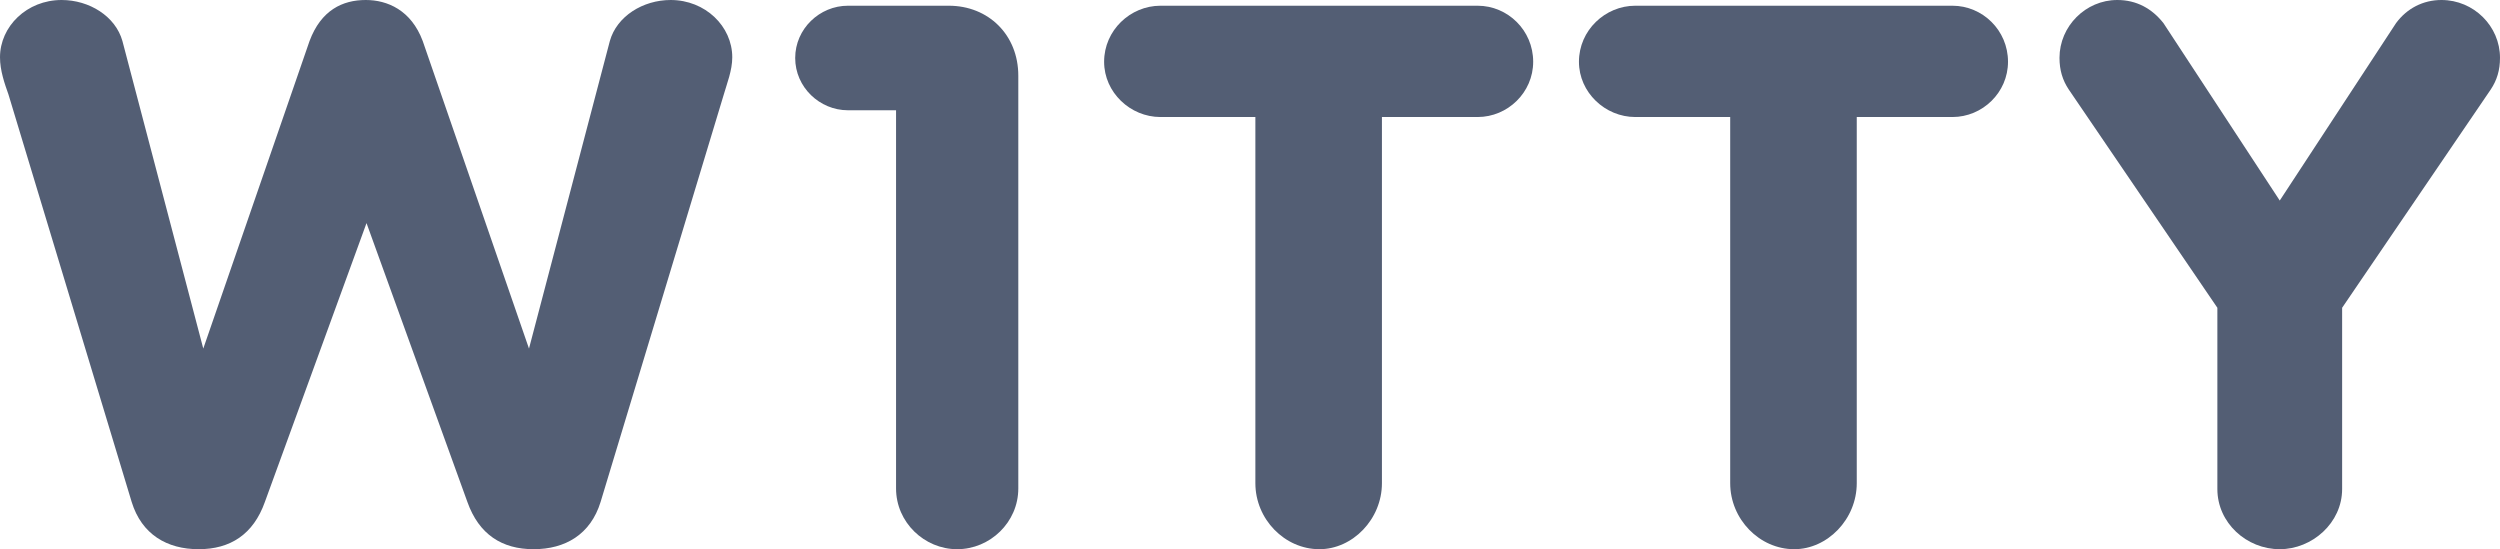 <?xml version="1.0" encoding="UTF-8"?>
<svg width="437px" height="96px" viewBox="0 0 437 96" version="1.1" xmlns="http://www.w3.org/2000/svg" xmlns:xlink="http://www.w3.org/1999/xlink">
    <!-- Generator: Sketch 63.1 (92452) - https://sketch.com -->
    <title>W1TTY Logo Blue</title>
    <desc>Created with Sketch.</desc>
    <g id="Page-3" stroke="none" stroke-width="1" fill="none" fill-rule="evenodd">
        <g id="Artboard" transform="translate(-40, -30)" fill="#535e74" fill-rule="nonzero">
            <g id="W1TTY-Logo-Blue" transform="translate(40, 30)">
                <path d="M93.274,96 C98.793,96 103.234,93.427 104.984,87.74 L126.519,16.519 C127.058,14.623 128,12.322 128,10.02 C128,4.604 123.289,0 117.232,0 C112.387,0 107.811,2.843 106.599,7.176 L92.467,60.931 L73.893,7.176 C71.874,1.76 67.701,0 63.933,0 C59.895,0 56.126,1.76 54.107,7.176 L35.533,60.931 L21.401,7.176 C20.189,2.843 15.613,0 10.768,0 C4.711,0 0,4.604 0,10.02 C0,12.322 0.808,14.623 1.481,16.519 L23.016,87.74 C24.766,93.427 29.207,96 34.726,96 C40.244,96 44.282,93.427 46.301,87.74 L64.067,38.996 L81.699,87.74 C83.718,93.427 87.756,96 93.274,96 Z" id="Path"></path>
                <path d="M167.315,96 C173.058,96 178,91.297 178,85.385 L178,13.228 C178,6.106 172.791,1 165.846,1 L148.216,1 C143.274,1 139,5.031 139,10.137 C139,15.243 143.274,19.274 148.216,19.274 L156.63,19.274 L156.63,85.385 C156.63,91.297 161.572,96 167.315,96 Z" id="Path"></path>
                <path d="M230.635,96 C236.435,96 241.561,90.767 241.561,84.46 L241.561,20.456 L258.288,20.456 C263.549,20.456 268,16.162 268,10.795 C268,5.294 263.549,1 258.288,1 L202.847,1 C197.586,1 193,5.294 193,10.795 C193,16.162 197.586,20.456 202.847,20.456 L219.439,20.456 L219.439,84.46 C219.439,90.767 224.565,96 230.635,96 Z" id="Path"></path>
                <path d="M313.635,96 C319.435,96 324.561,90.767 324.561,84.46 L324.561,20.456 L341.288,20.456 C346.549,20.456 351,16.162 351,10.795 C351,5.294 346.549,1 341.288,1 L285.847,1 C280.586,1 276,5.294 276,10.795 C276,16.162 280.586,20.456 285.847,20.456 L302.439,20.456 L302.439,84.46 C302.439,90.767 307.565,96 313.635,96 Z" id="Path"></path>
                <path d="M398.5,96 C404.154,96 409.404,91.416 409.404,85.483 L409.404,53.798 L435.385,15.64 C436.462,14.022 437,12.27 437,10.112 C437,4.584 432.423,0 426.769,0 C423.538,0 420.712,1.483 418.827,4.045 L398.5,35.056 L378.173,4.045 C376.154,1.483 373.462,0 370.096,0 C364.577,0 360,4.584 360,10.112 C360,12.27 360.538,14.022 361.615,15.64 L387.596,53.798 L387.596,85.483 C387.596,91.416 392.712,96 398.5,96 Z" id="Path"></path>
            </g>
        </g>
    </g>
</svg>